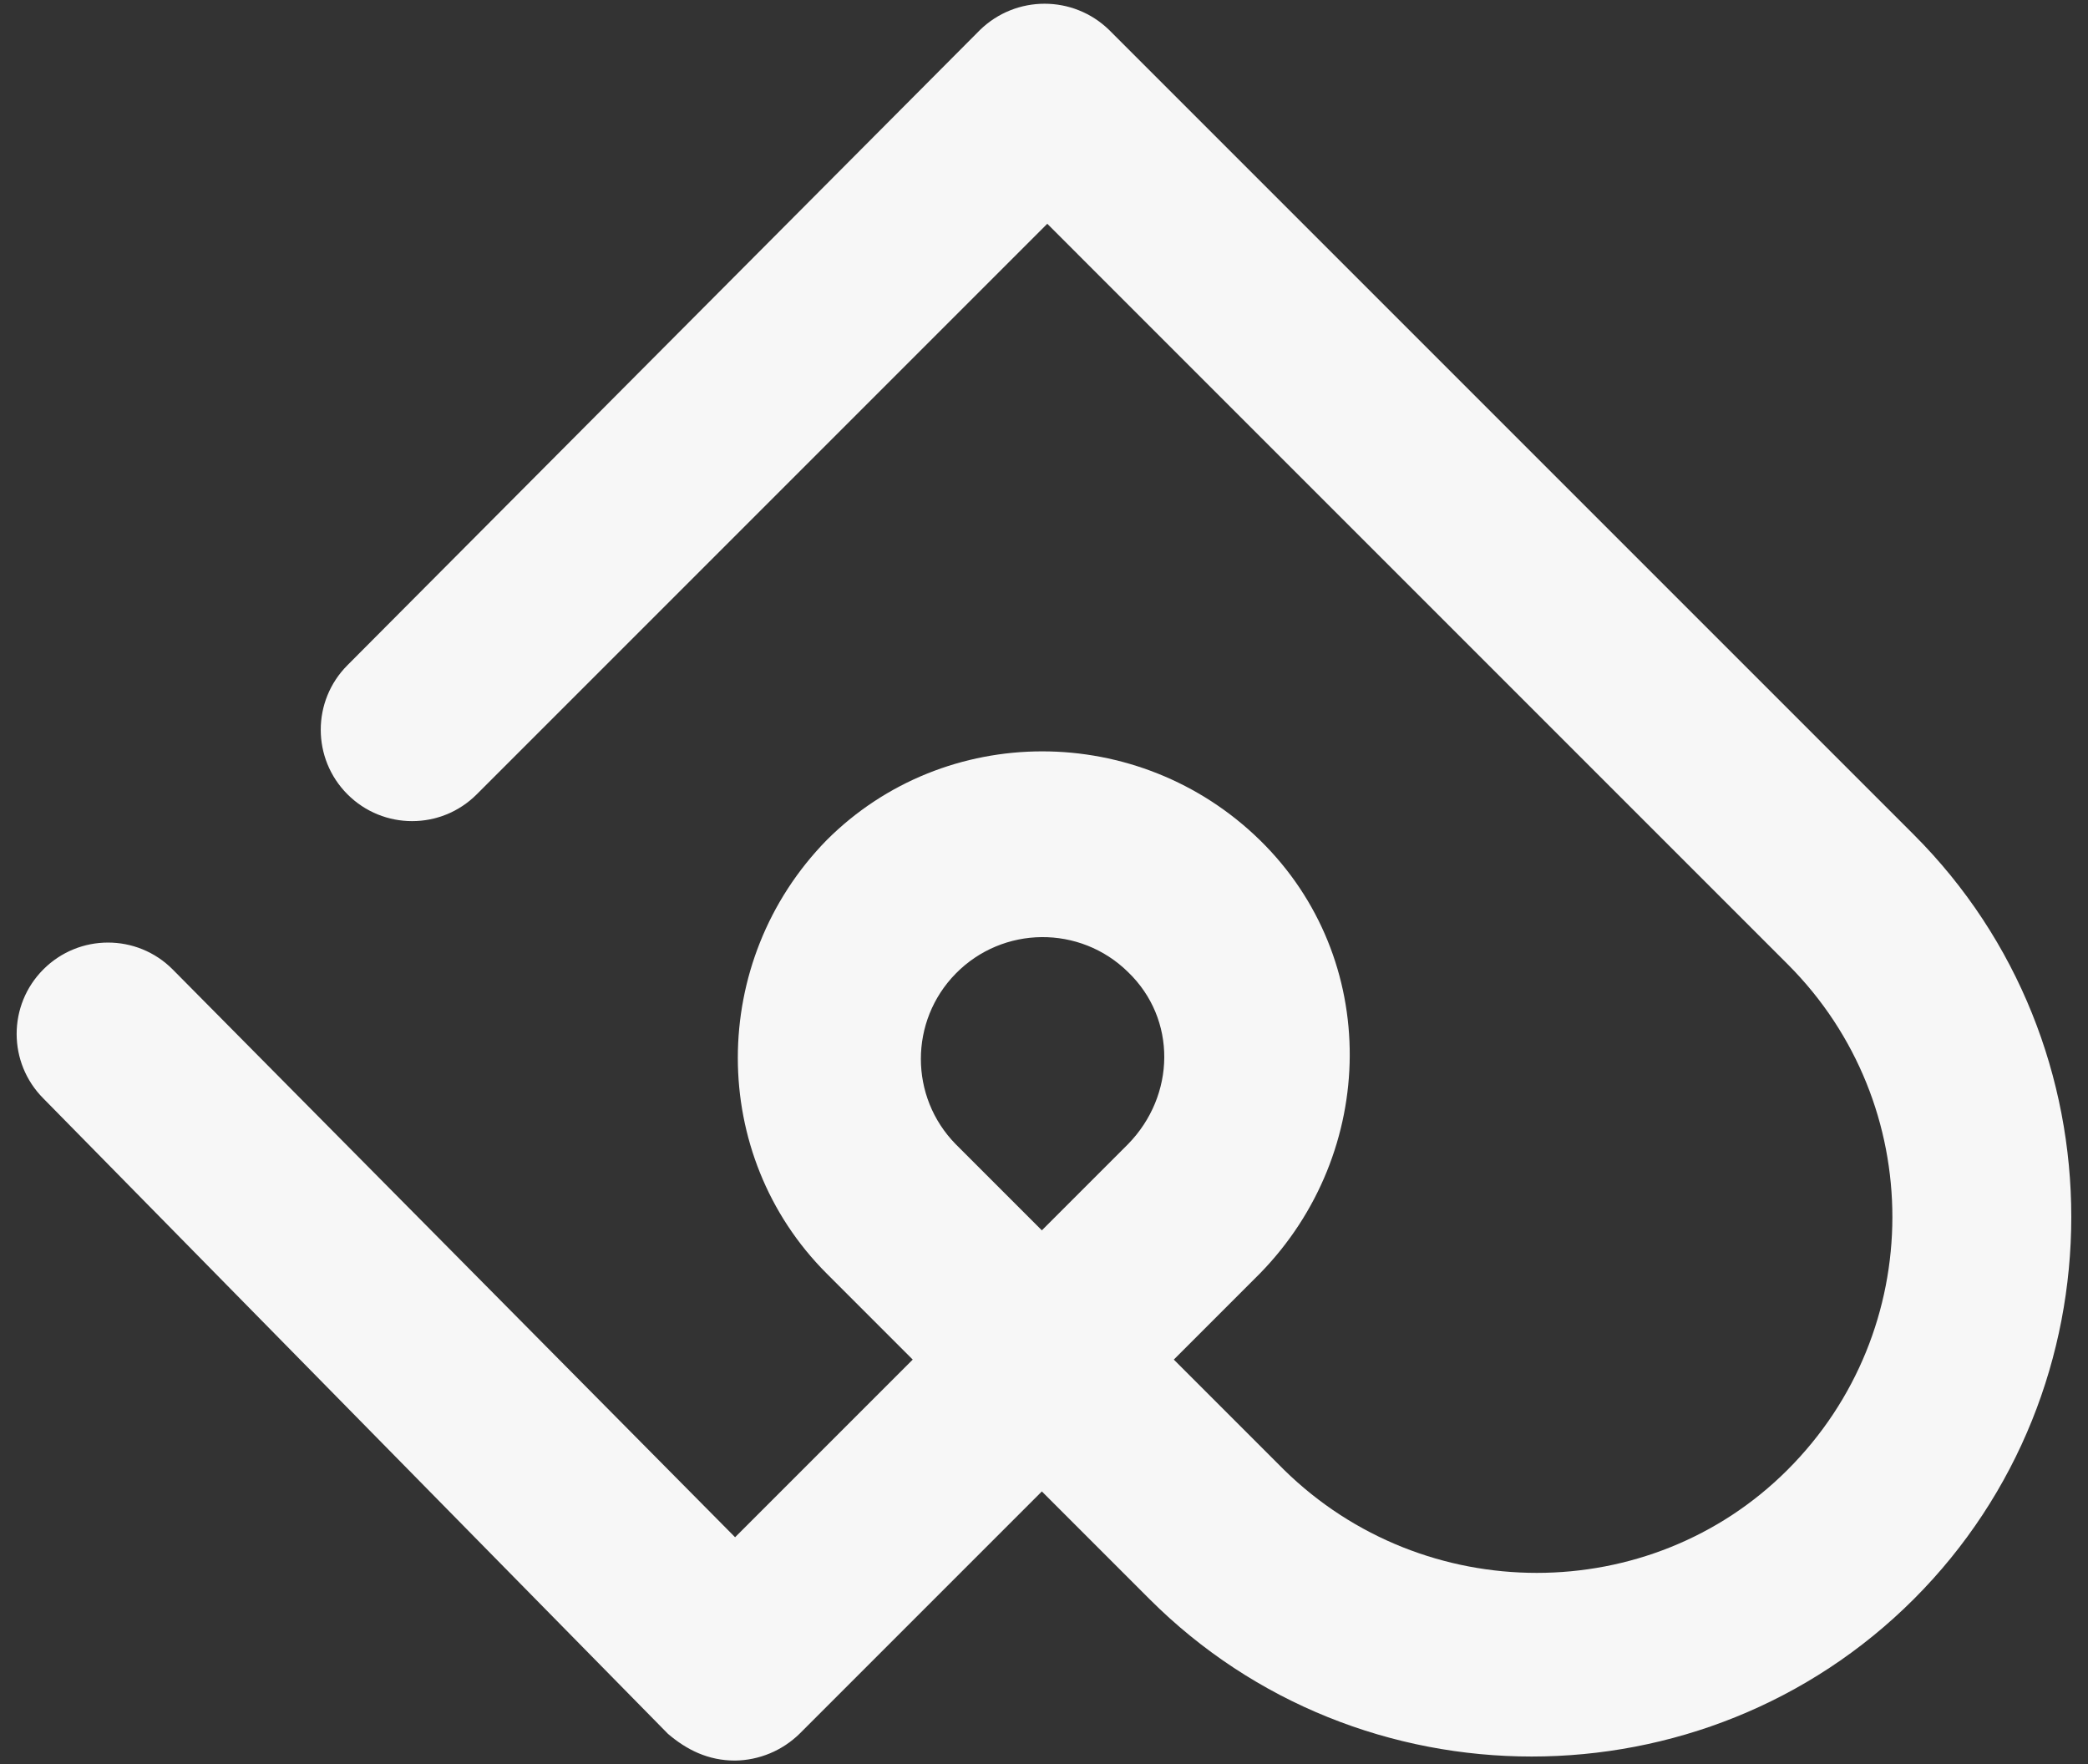 <?xml version="1.0" encoding="UTF-8"?>
<svg id="Layer_1" data-name="Layer 1" xmlns="http://www.w3.org/2000/svg" width="516" height="436" viewBox="0 0 516 436">
  <rect x="0" y="0" width="516" height="436" fill="#333333" stroke="none"/>
  <defs>
    <style>
      .grey {
        fill: #F7F7F7;
      }
    </style>
  </defs>
  <path class="grey" d="m165.03,428.42h0L10.73,271.46c-8.82-8.82-8.82-23.11,0-31.92,8.82-8.82,23.11-8.82,31.92,0h0l139.01,140.34,43.9-43.9-21.28-21.28c-29.26-29.26-29.26-77.15,0-107.08,29.26-29.26,77.15-29.26,107.08,0s29.26,77.15,0,107.08l-21.28,21.28,27.27,27.27h0c34.58,33.92,90.45,33.92,124.37,0,34.53-34.45,34.59-90.37.14-124.89-.05-.05-.1-.1-.14-.14L258.81,55.3,117.81,196.3c-8.82,8.82-23.11,8.82-31.93,0s-8.82-23.11,0-31.93L242.18,7.41c8.89-8.65,23.04-8.65,31.92,0l198.86,198.86c51.88,51.88,51.88,137.01,0,188.89s-137.01,51.88-188.89,0h0l-26.6-26.6-59.86,59.86c-4.27,4.19-9.98,6.57-15.96,6.65-6.65,0-11.97-2.66-16.63-6.65Zm113.73-188.22c-11.86-11.65-30.92-11.47-42.57.39-11.49,11.71-11.49,30.46,0,42.17l21.28,21.28,21.28-21.28c11.78-12.03,12.15-30.9,0-42.57Z"/>
</svg>